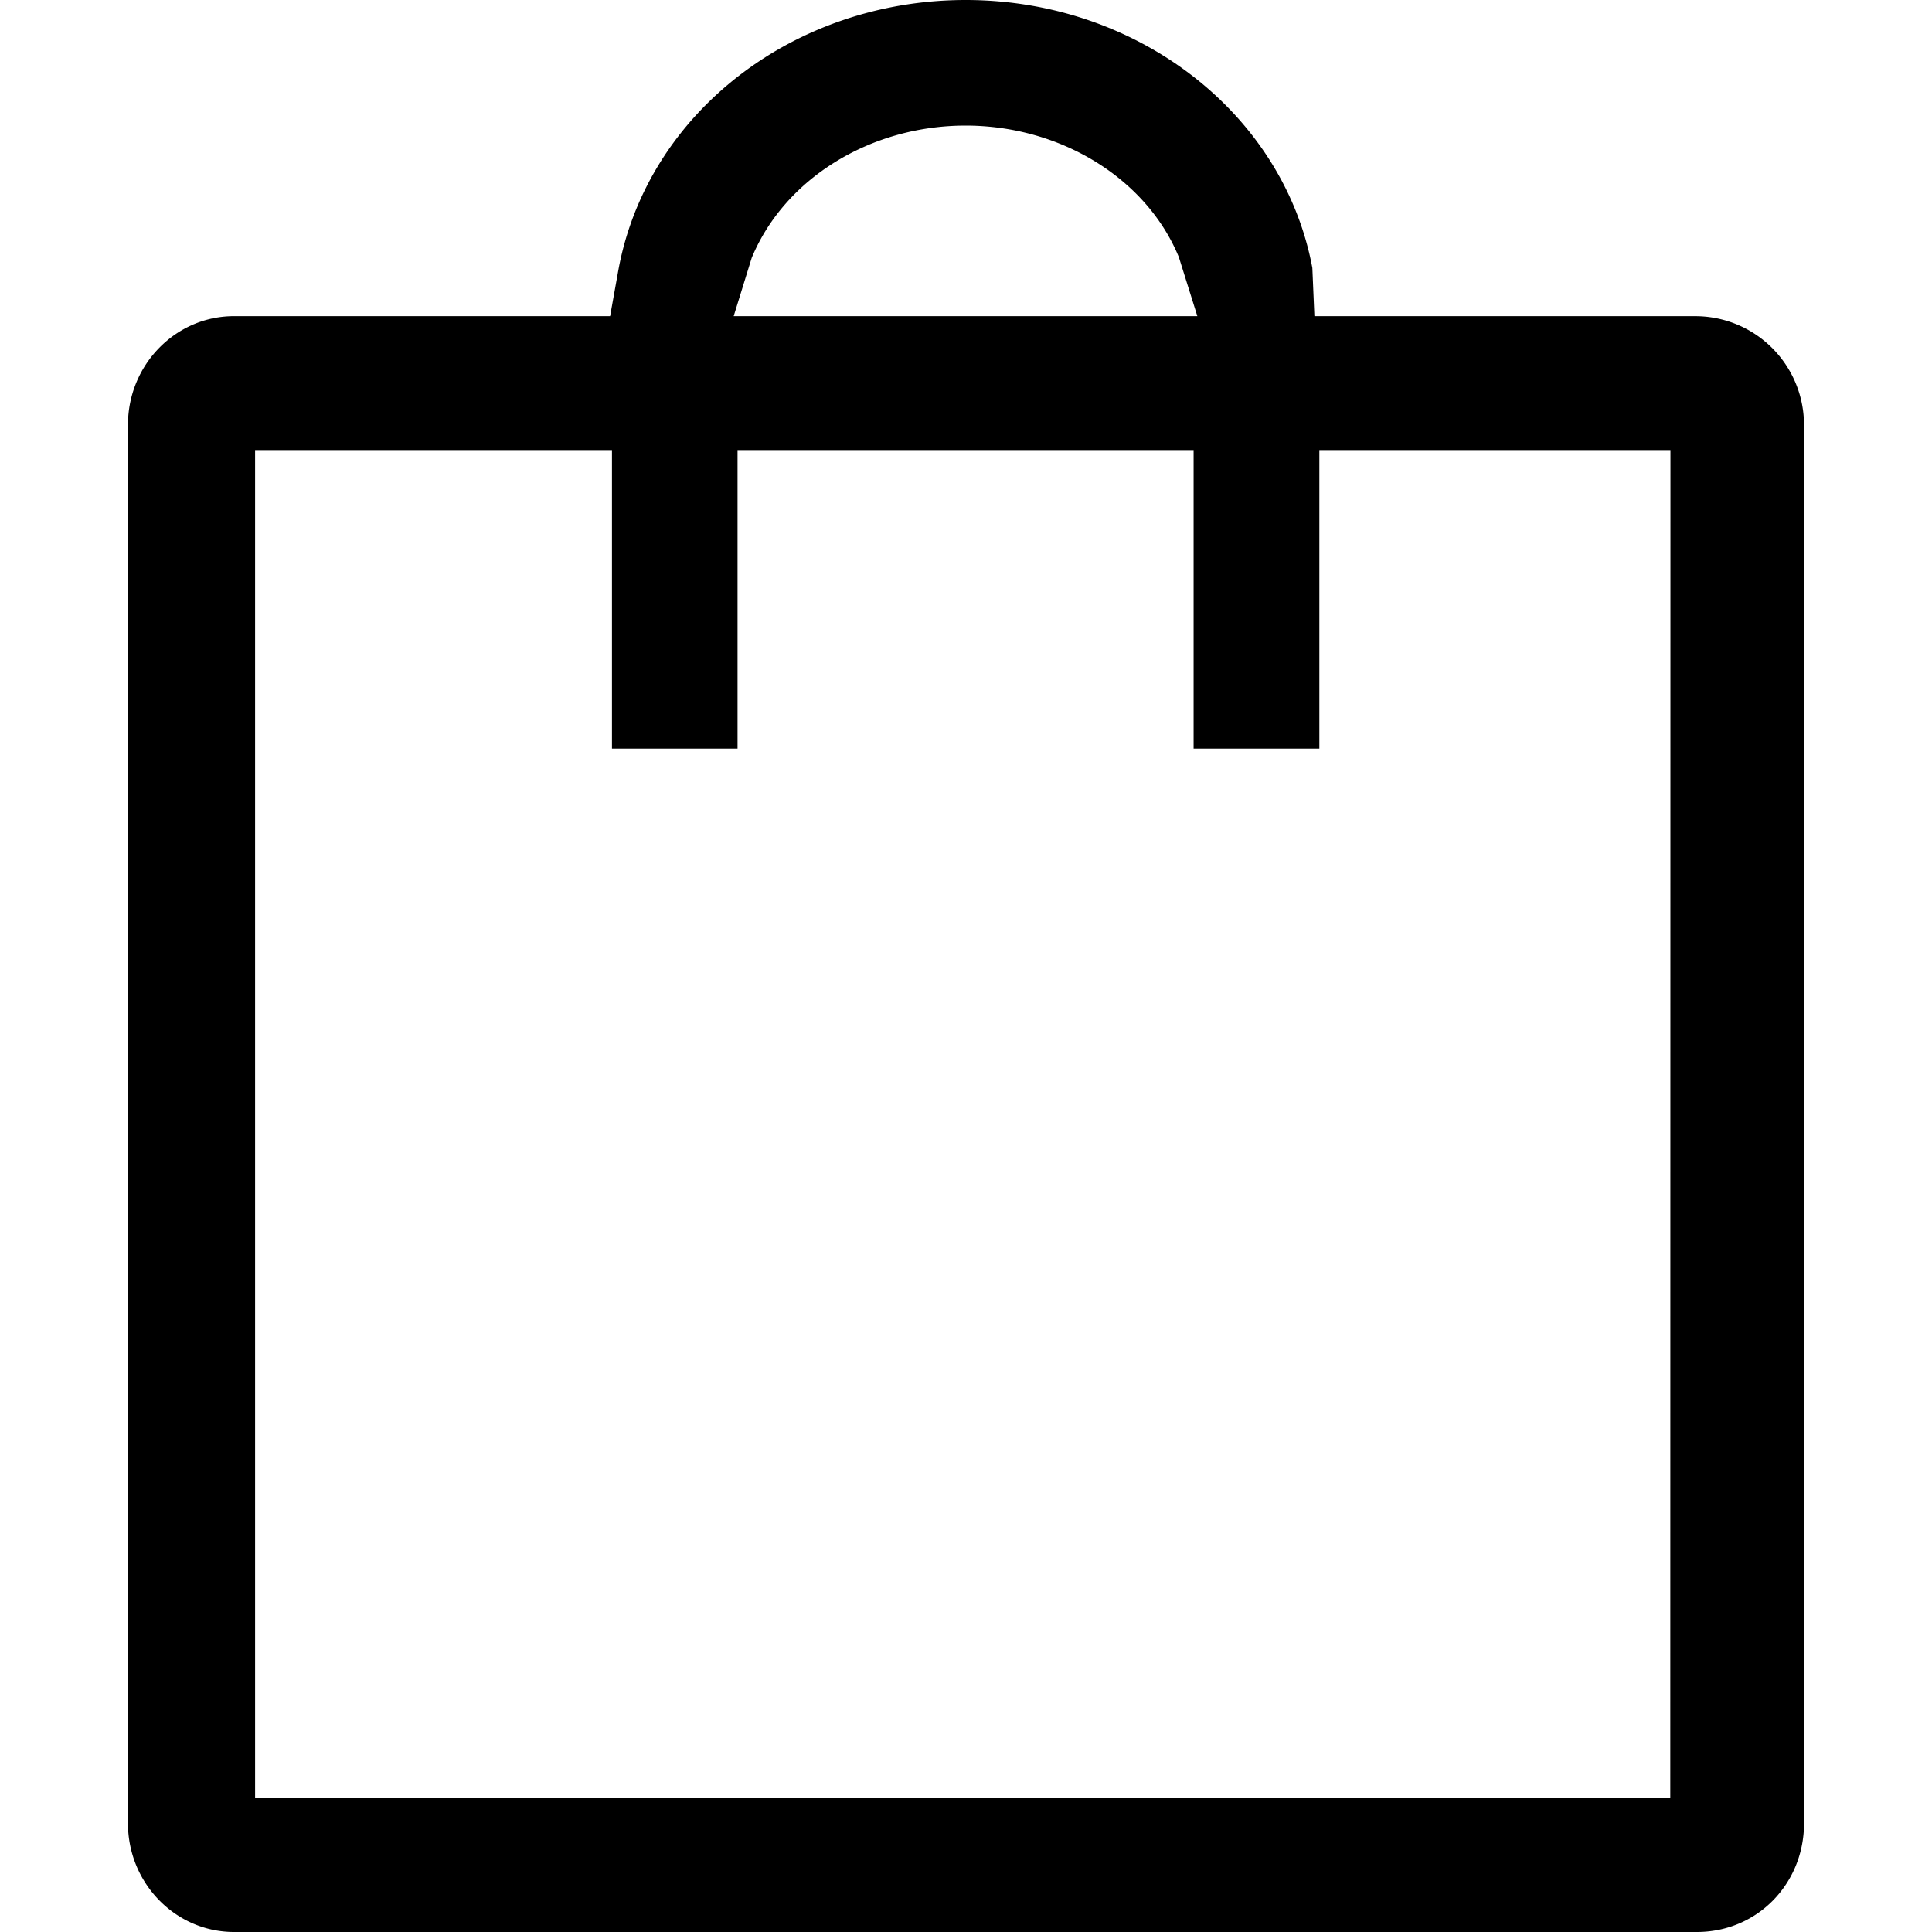 <svg id="圖層_1" data-name="圖層 1" xmlns="http://www.w3.org/2000/svg" xmlns:xlink="http://www.w3.org/1999/xlink" viewBox="0 0 800 800"><defs><style>.cls-1{fill:none;}.cls-2{clip-path:url(#clip-path);}</style><clipPath id="clip-path"><rect class="cls-1" width="800" height="800"/></clipPath></defs><title>工作區域 3</title><g class="cls-2"><path d="M747,175.93a45,45,0,0,0-44.91-45H544.27l-.85-20C531.46,46.92,471,0,399.88,0c-71.3,0-131.73,46.88-143.76,111.48l-3.49,19.44H96.91c-24.27,0-43.92,20.21-43.92,45V755.06C53,779.82,72.71,800,96.91,800H702.67c24.87,0,44.34-19.86,44.34-45ZM311.26,106.79C324.91,73.84,360.47,52,399.84,52s74.9,21.91,88.3,54.47l7.66,24.45h-192ZM691.63,744.51h-586V186.37H253.4V310h52V186.37H494.25V310h52.07V186.37H691.7l-.07,558.14Z"/></g></svg>